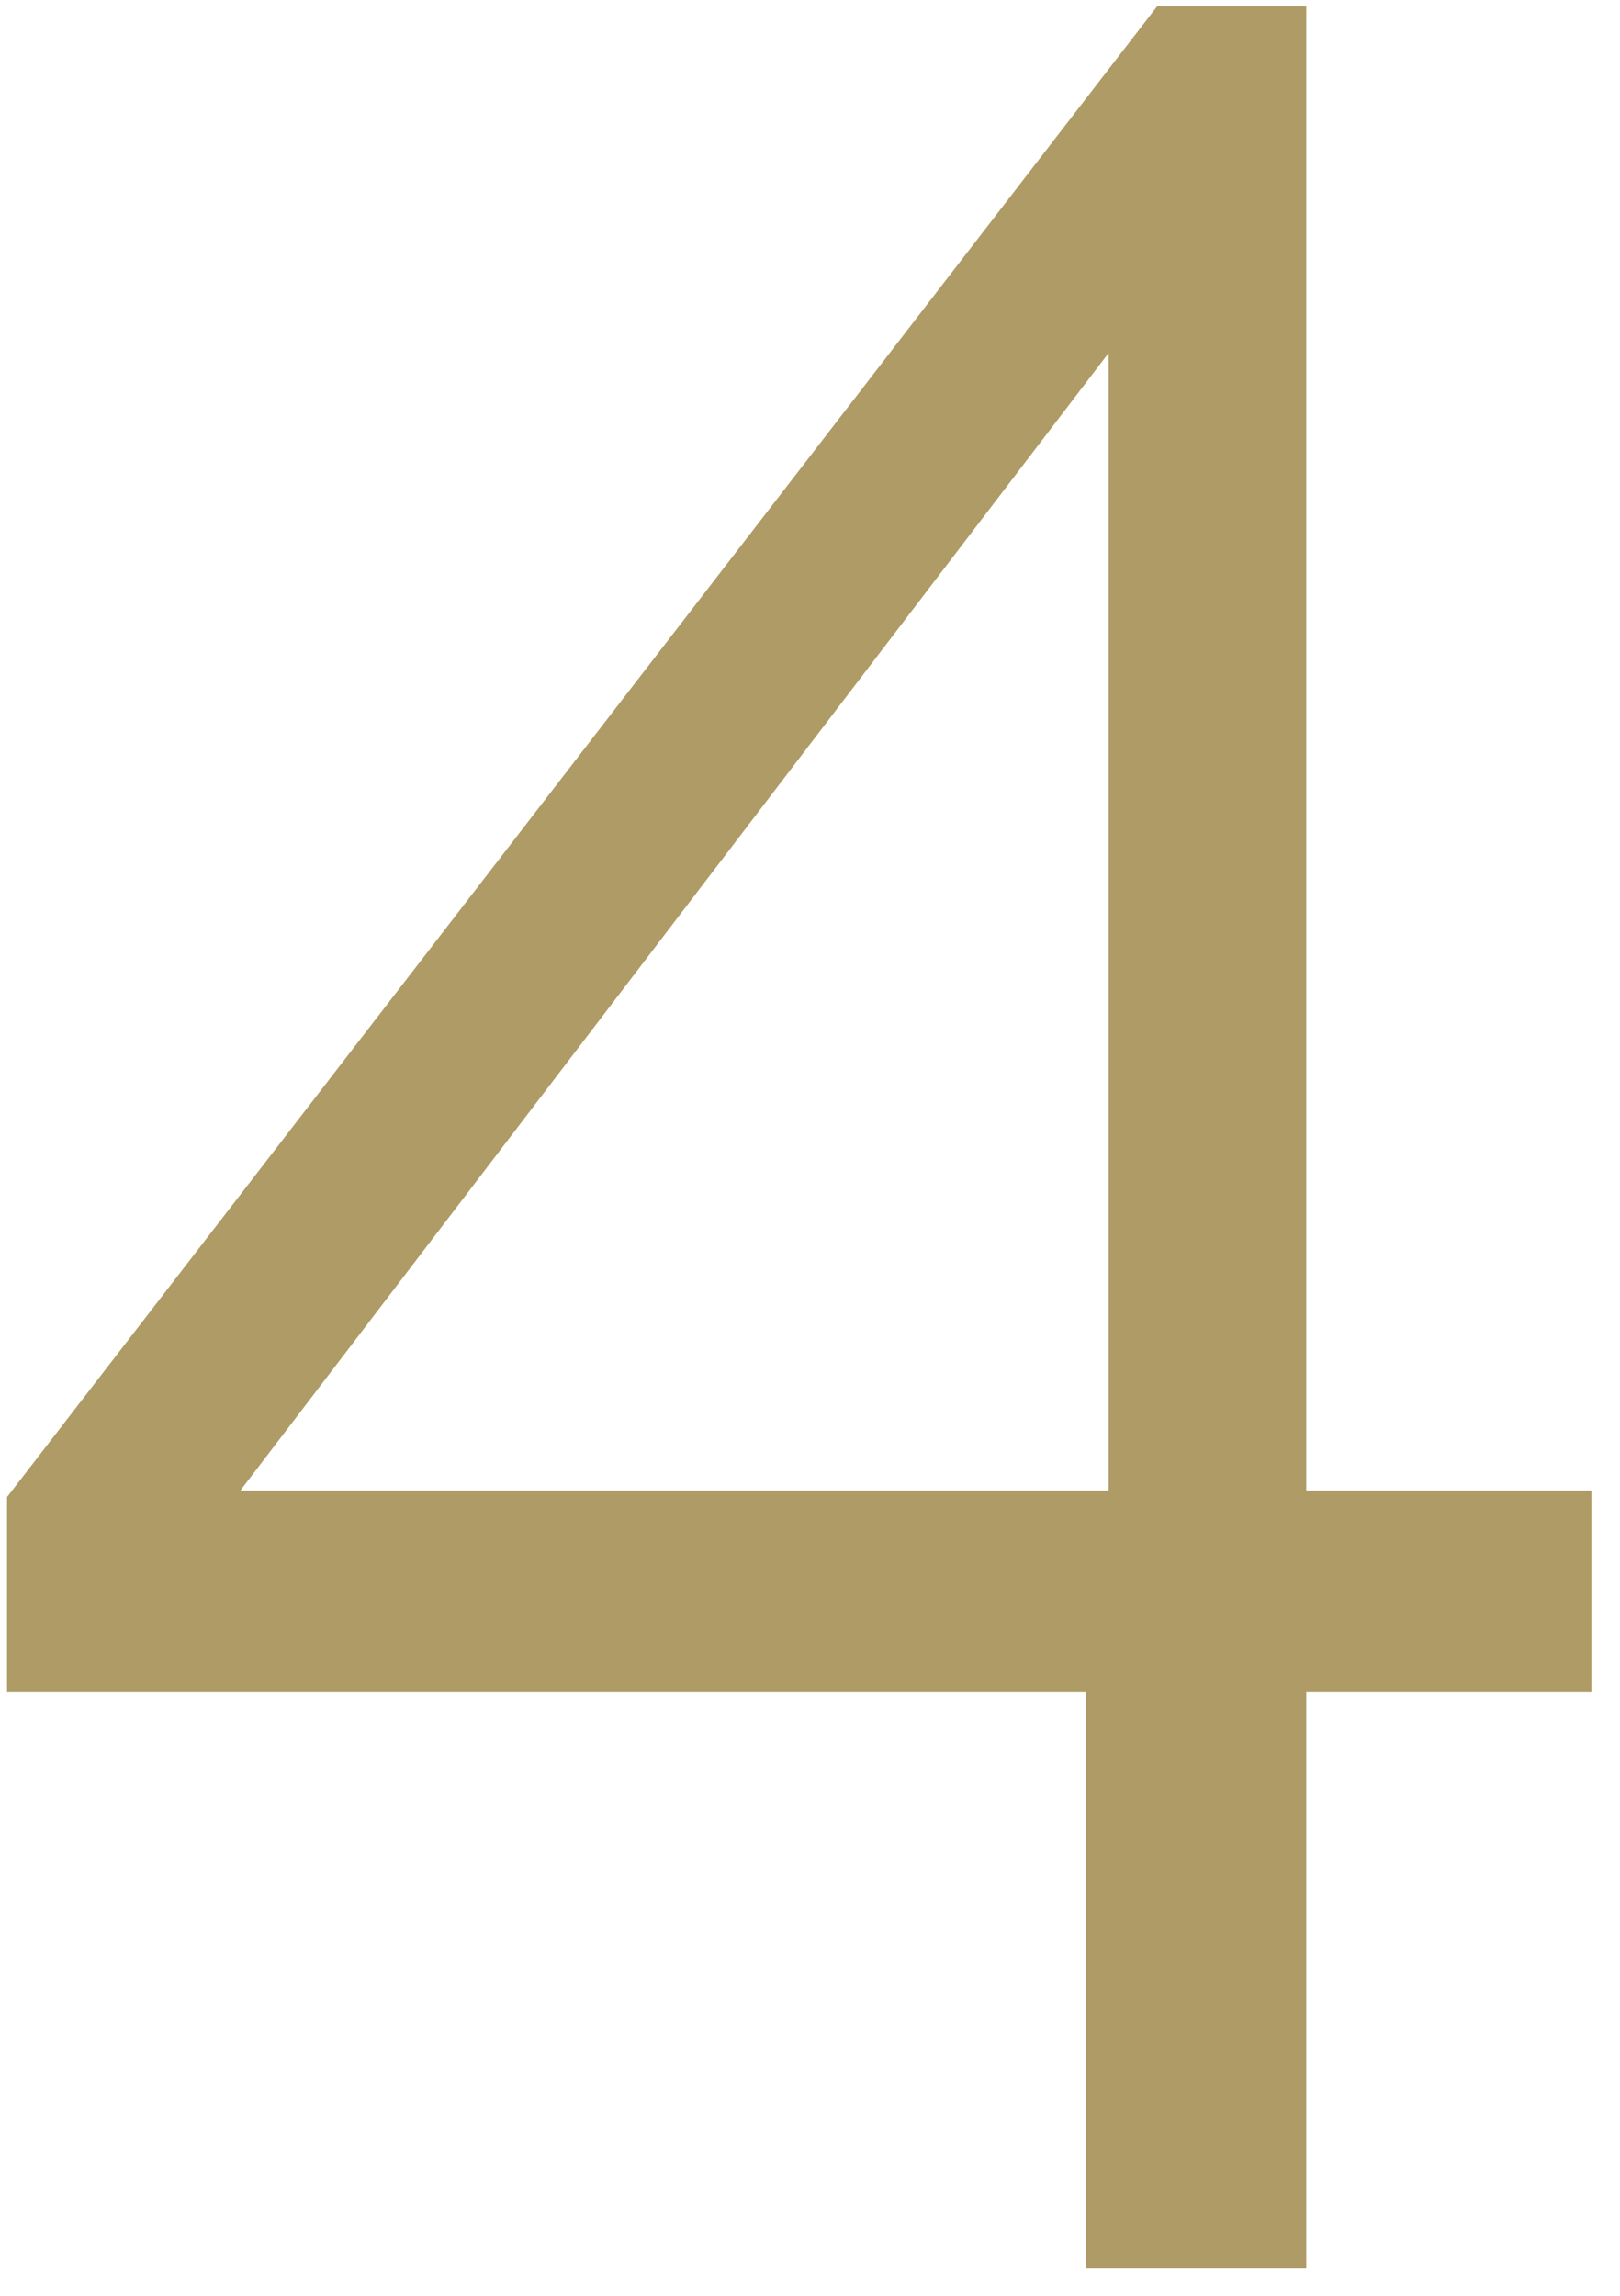 <svg width="48" height="68" viewBox="0 0 48 68" fill="none" xmlns="http://www.w3.org/2000/svg">
<path d="M32.176 67.192V50.104H0.208V44.344L34.288 0.184H38.704V44.152H47.152V50.104H38.704V67.192H32.176ZM7.12 44.152H32.848V10.456L7.12 44.152Z" fill="#AF9B65"/>
</svg>

